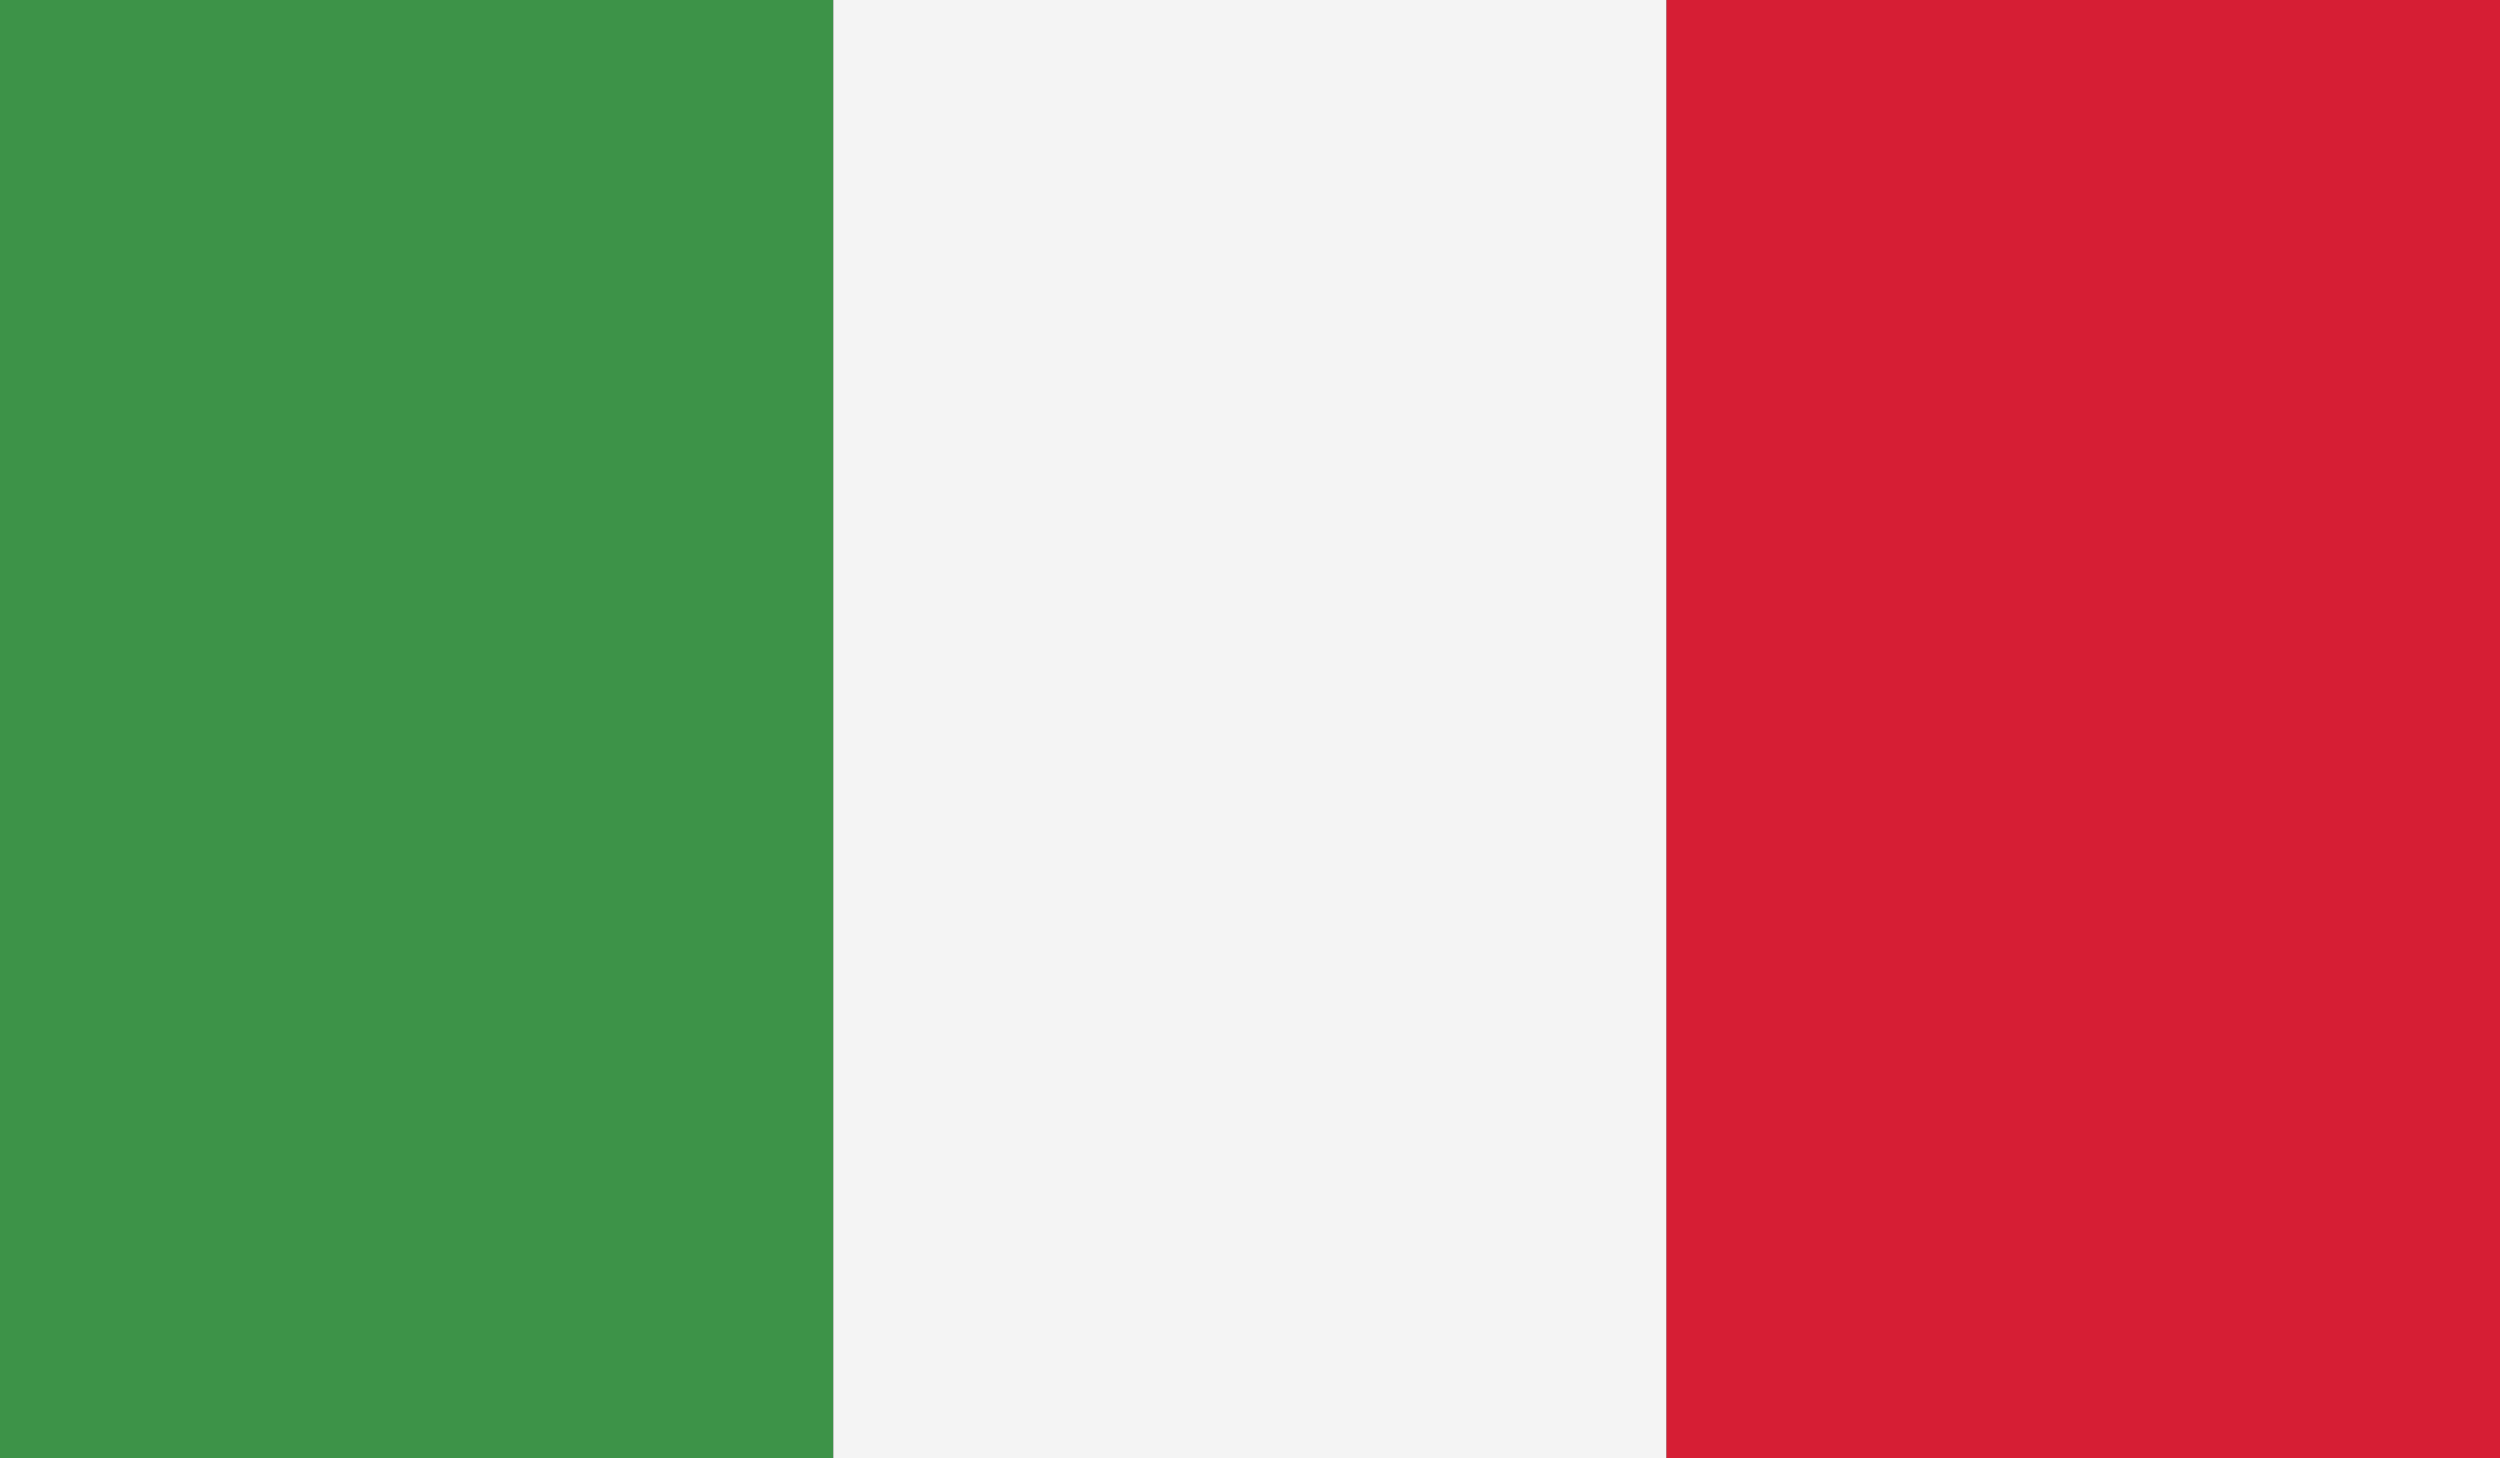 <svg xmlns="http://www.w3.org/2000/svg" width="33.563" height="19.579" viewBox="0 0 33.563 19.579">
  <rect x="0" y="0" width="33.563" height="19.579" fill="#333333" stroke="none"/>
  <g id="Groupe_269" data-name="Groupe 269" transform="translate(0 0)">
    <rect id="Rectangle_1176" data-name="Rectangle 1176" width="11.187" height="19.579" transform="translate(0 0)" fill="#3d9348"/>
    <rect id="Rectangle_1177" data-name="Rectangle 1177" width="11.187" height="19.579" transform="translate(11.187 0)" fill="#f4f4f4"/>
    <rect id="Rectangle_1178" data-name="Rectangle 1178" width="11.189" height="19.579" transform="translate(22.374 0)" fill="#d61e34"/>
  </g>
</svg>
